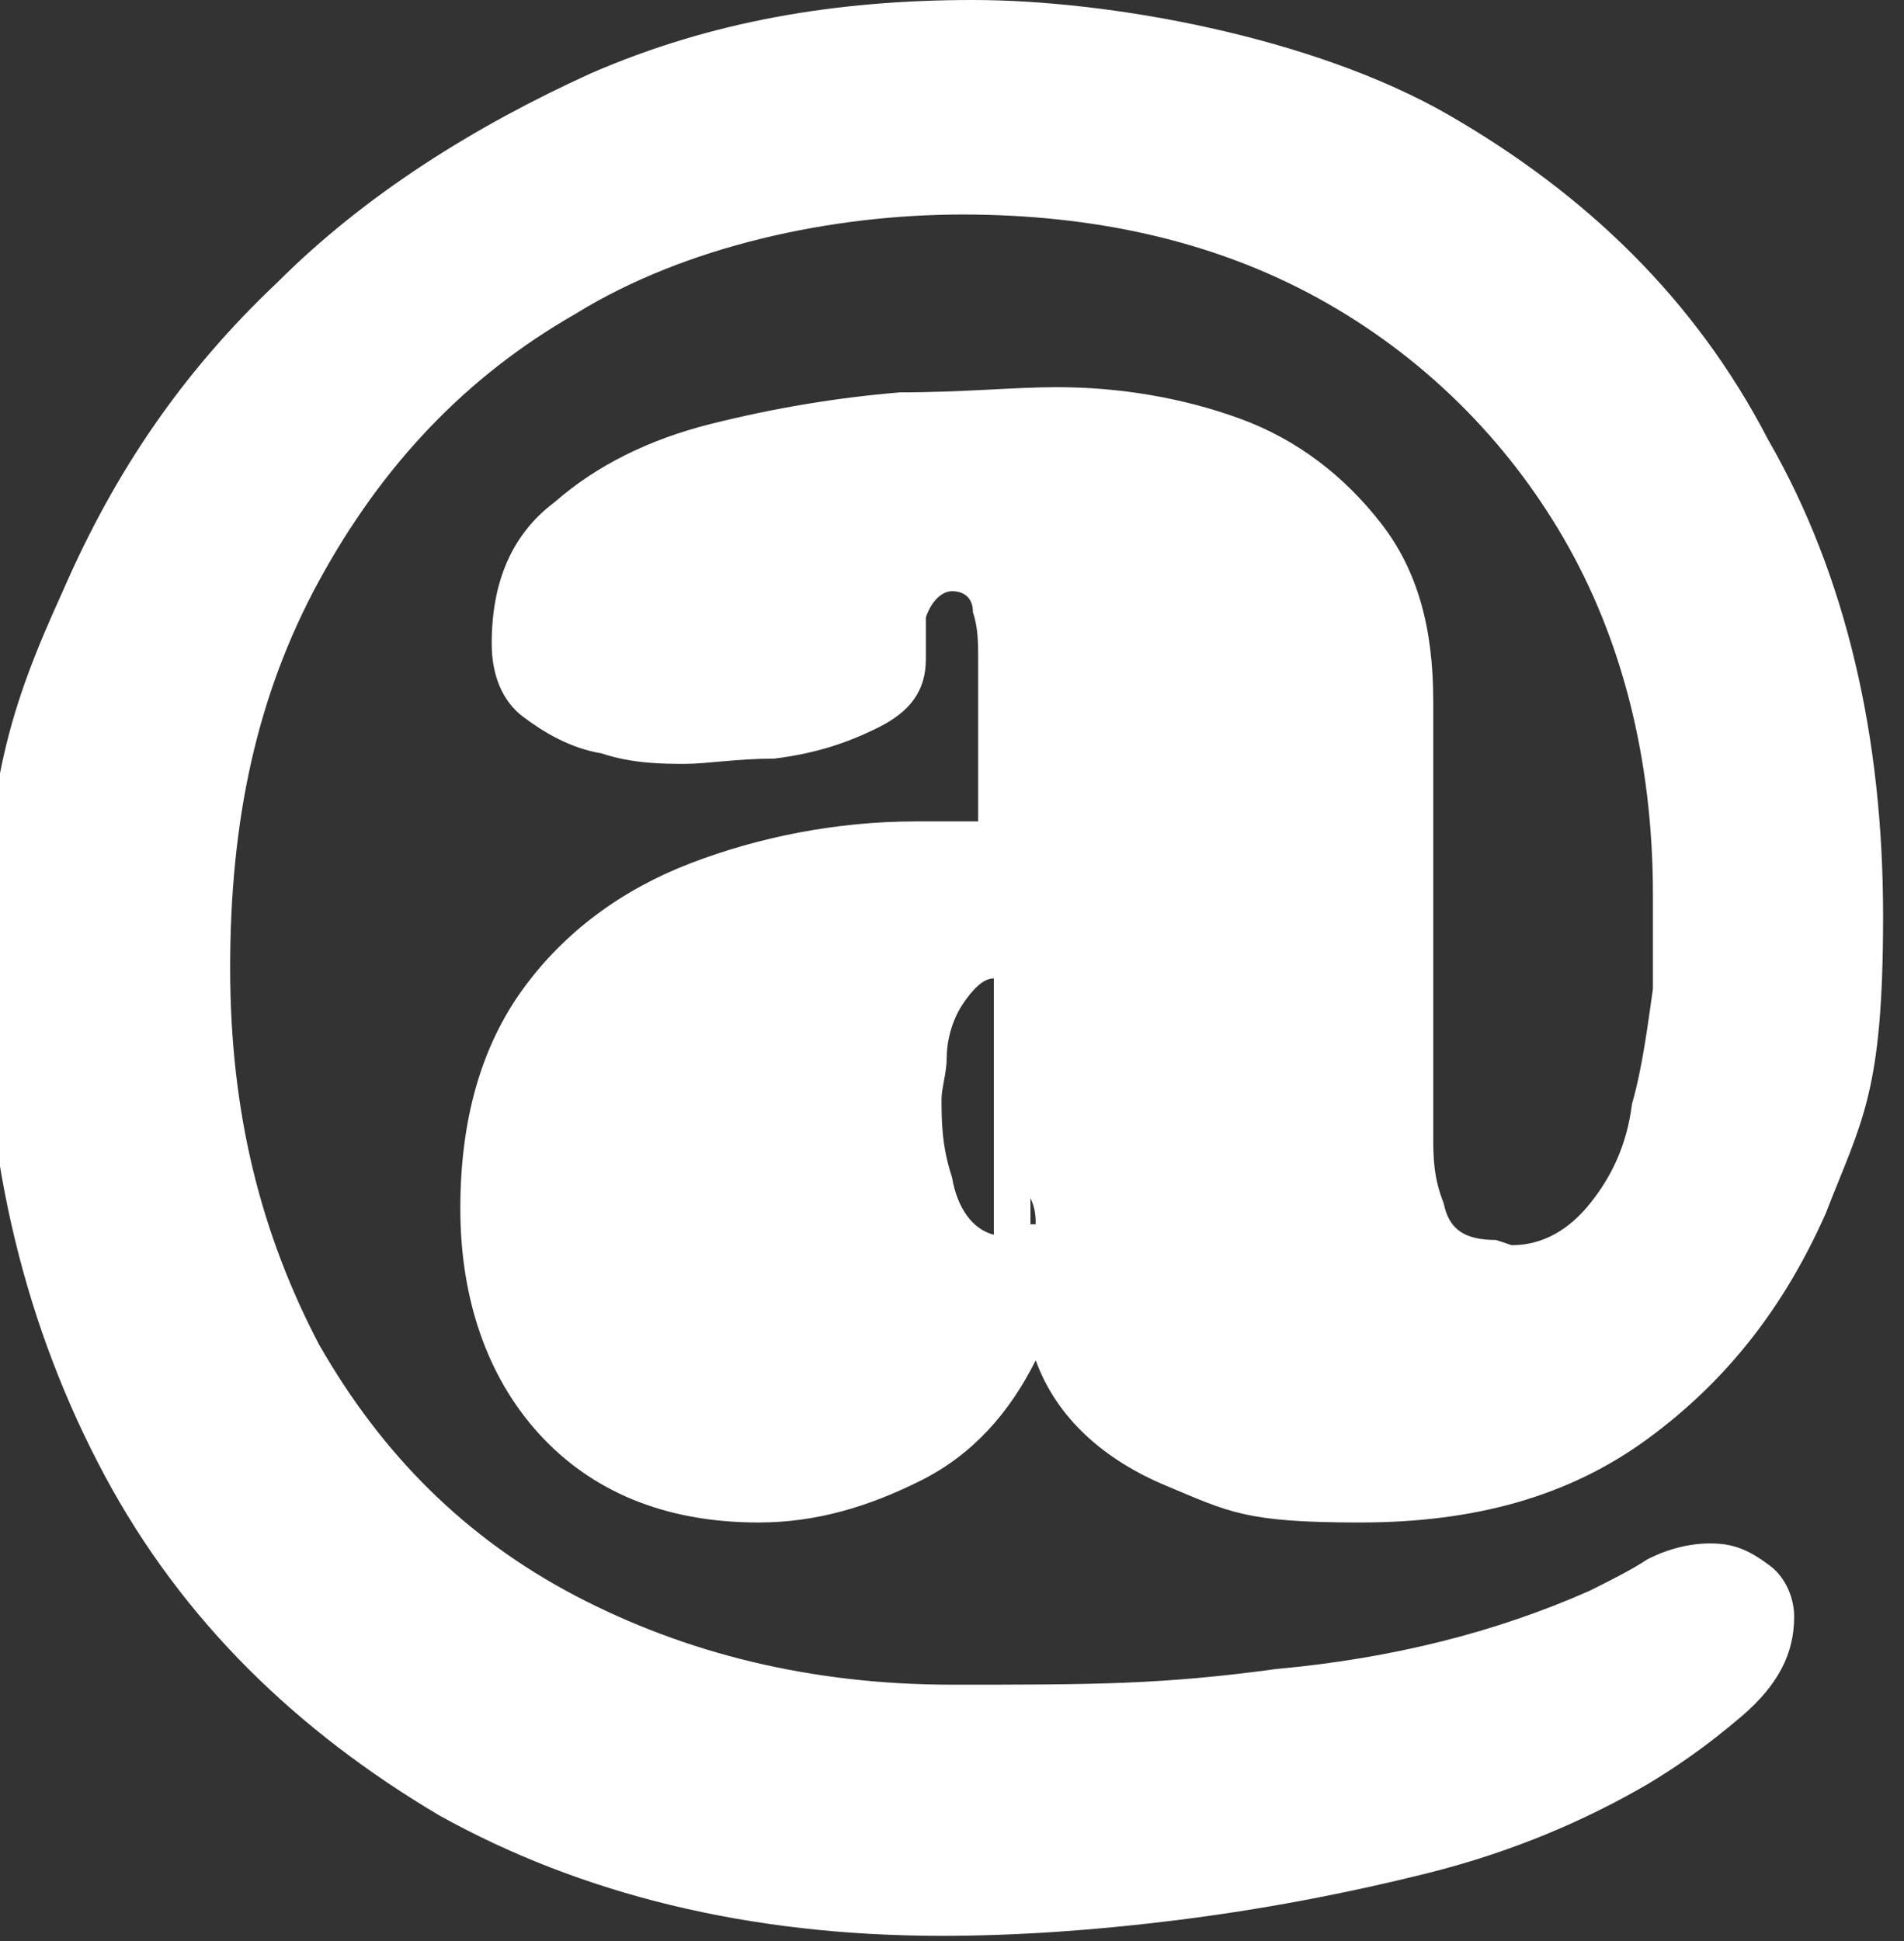 <?xml version="1.0" encoding="UTF-8"?>
<svg xmlns="http://www.w3.org/2000/svg" id="Layer_1" data-name="Layer 1" version="1.1" viewBox="0 0 36.4 37.1">
  <rect x="0" y="0" width="36.4" height="37.1" fill="#333333" stroke="none"/>
  <defs>
    <style>
      .cls-1 {
        fill: #fff;
        stroke-width: 0px;
      }
    </style>
  </defs>
  <path class="cls-1" d="M28.9,23.8c.6,0,1.1-.3,1.5-.8.4-.5.7-1.1.8-1.9.2-.7.3-1.5.4-2.2,0-.7,0-1.3,0-1.8,0-2.6-.6-4.9-1.7-6.8-1.1-1.9-2.7-3.5-4.7-4.6-2-1.1-4.3-1.6-6.8-1.6s-5.3.6-7.4,1.9c-2.1,1.2-3.7,2.9-4.9,5.1-1.2,2.2-1.7,4.6-1.7,7.4s.6,5.1,1.7,7.2c1.2,2.1,2.8,3.7,4.9,4.8s4.5,1.7,7.2,1.7,4,0,6.2-.3c2.2-.2,4.2-.7,6-1.5.4-.2.8-.4,1.1-.6.4-.2.8-.3,1.2-.3s.7.1,1.1.4c.3.2.5.6.5,1,0,.7-.3,1.3-1,1.9-.7.6-1.3,1-1.8,1.3-1.2.7-2.6,1.3-4.2,1.7s-3.2.7-4.8.9c-1.6.2-3.1.3-4.5.3-3.7,0-6.9-.8-9.6-2.3-2.7-1.6-4.9-3.7-6.4-6.5-1.5-2.8-2.3-6-2.3-9.6s.5-5.1,1.5-7.3c1-2.3,2.3-4.2,4.1-5.9,1.7-1.7,3.8-3,6-4,2.3-1,4.7-1.4,7.3-1.4s6.5.7,9.1,2.2c2.6,1.5,4.7,3.5,6.1,6.2,1.5,2.6,2.2,5.7,2.2,9.1s-.4,3.9-1.1,5.7c-.8,1.8-1.9,3.2-3.4,4.3s-3.3,1.6-5.5,1.6-2.5-.2-3.7-.7c-1.2-.5-2.1-1.3-2.5-2.4-.5,1-1.2,1.8-2.2,2.3-1,.5-2,.8-3.1.8-1.8,0-3.2-.6-4.2-1.7-1-1.1-1.5-2.6-1.5-4.3s.4-3.1,1.2-4.2,1.9-1.9,3.2-2.4c1.3-.5,2.8-.8,4.3-.8s.9,0,1.2,0v-2.4c0-.1,0-.4,0-.7,0-.3,0-.6-.1-.9,0-.3-.2-.4-.4-.4s-.4.2-.5.5c0,.4,0,.6,0,.8,0,.6-.3,1-.9,1.3-.6.3-1.2.5-2,.6-.7,0-1.3.1-1.7.1s-1,0-1.6-.2c-.6-.1-1.1-.4-1.5-.7-.4-.3-.6-.8-.6-1.4,0-1.2.4-2.1,1.2-2.7.8-.7,1.8-1.2,3-1.5,1.2-.3,2.4-.5,3.6-.6,1.2,0,2.2-.1,3-.1,1.2,0,2.4.2,3.5.6,1.1.4,2,1.1,2.7,2s1,2,1,3.4v8.3c0,.4,0,.8.2,1.3.1.5.4.7,1,.7ZM18,21c0,.4,0,.9.2,1.5.1.6.4,1,.8,1.1v-4.9h0c-.2,0-.4.2-.6.5s-.3.7-.3,1-.1.6-.1.8ZM19.7,22.9v.5c.1,0,.1,0,.1,0,0-.1,0-.3-.1-.5Z"></path>
</svg>
